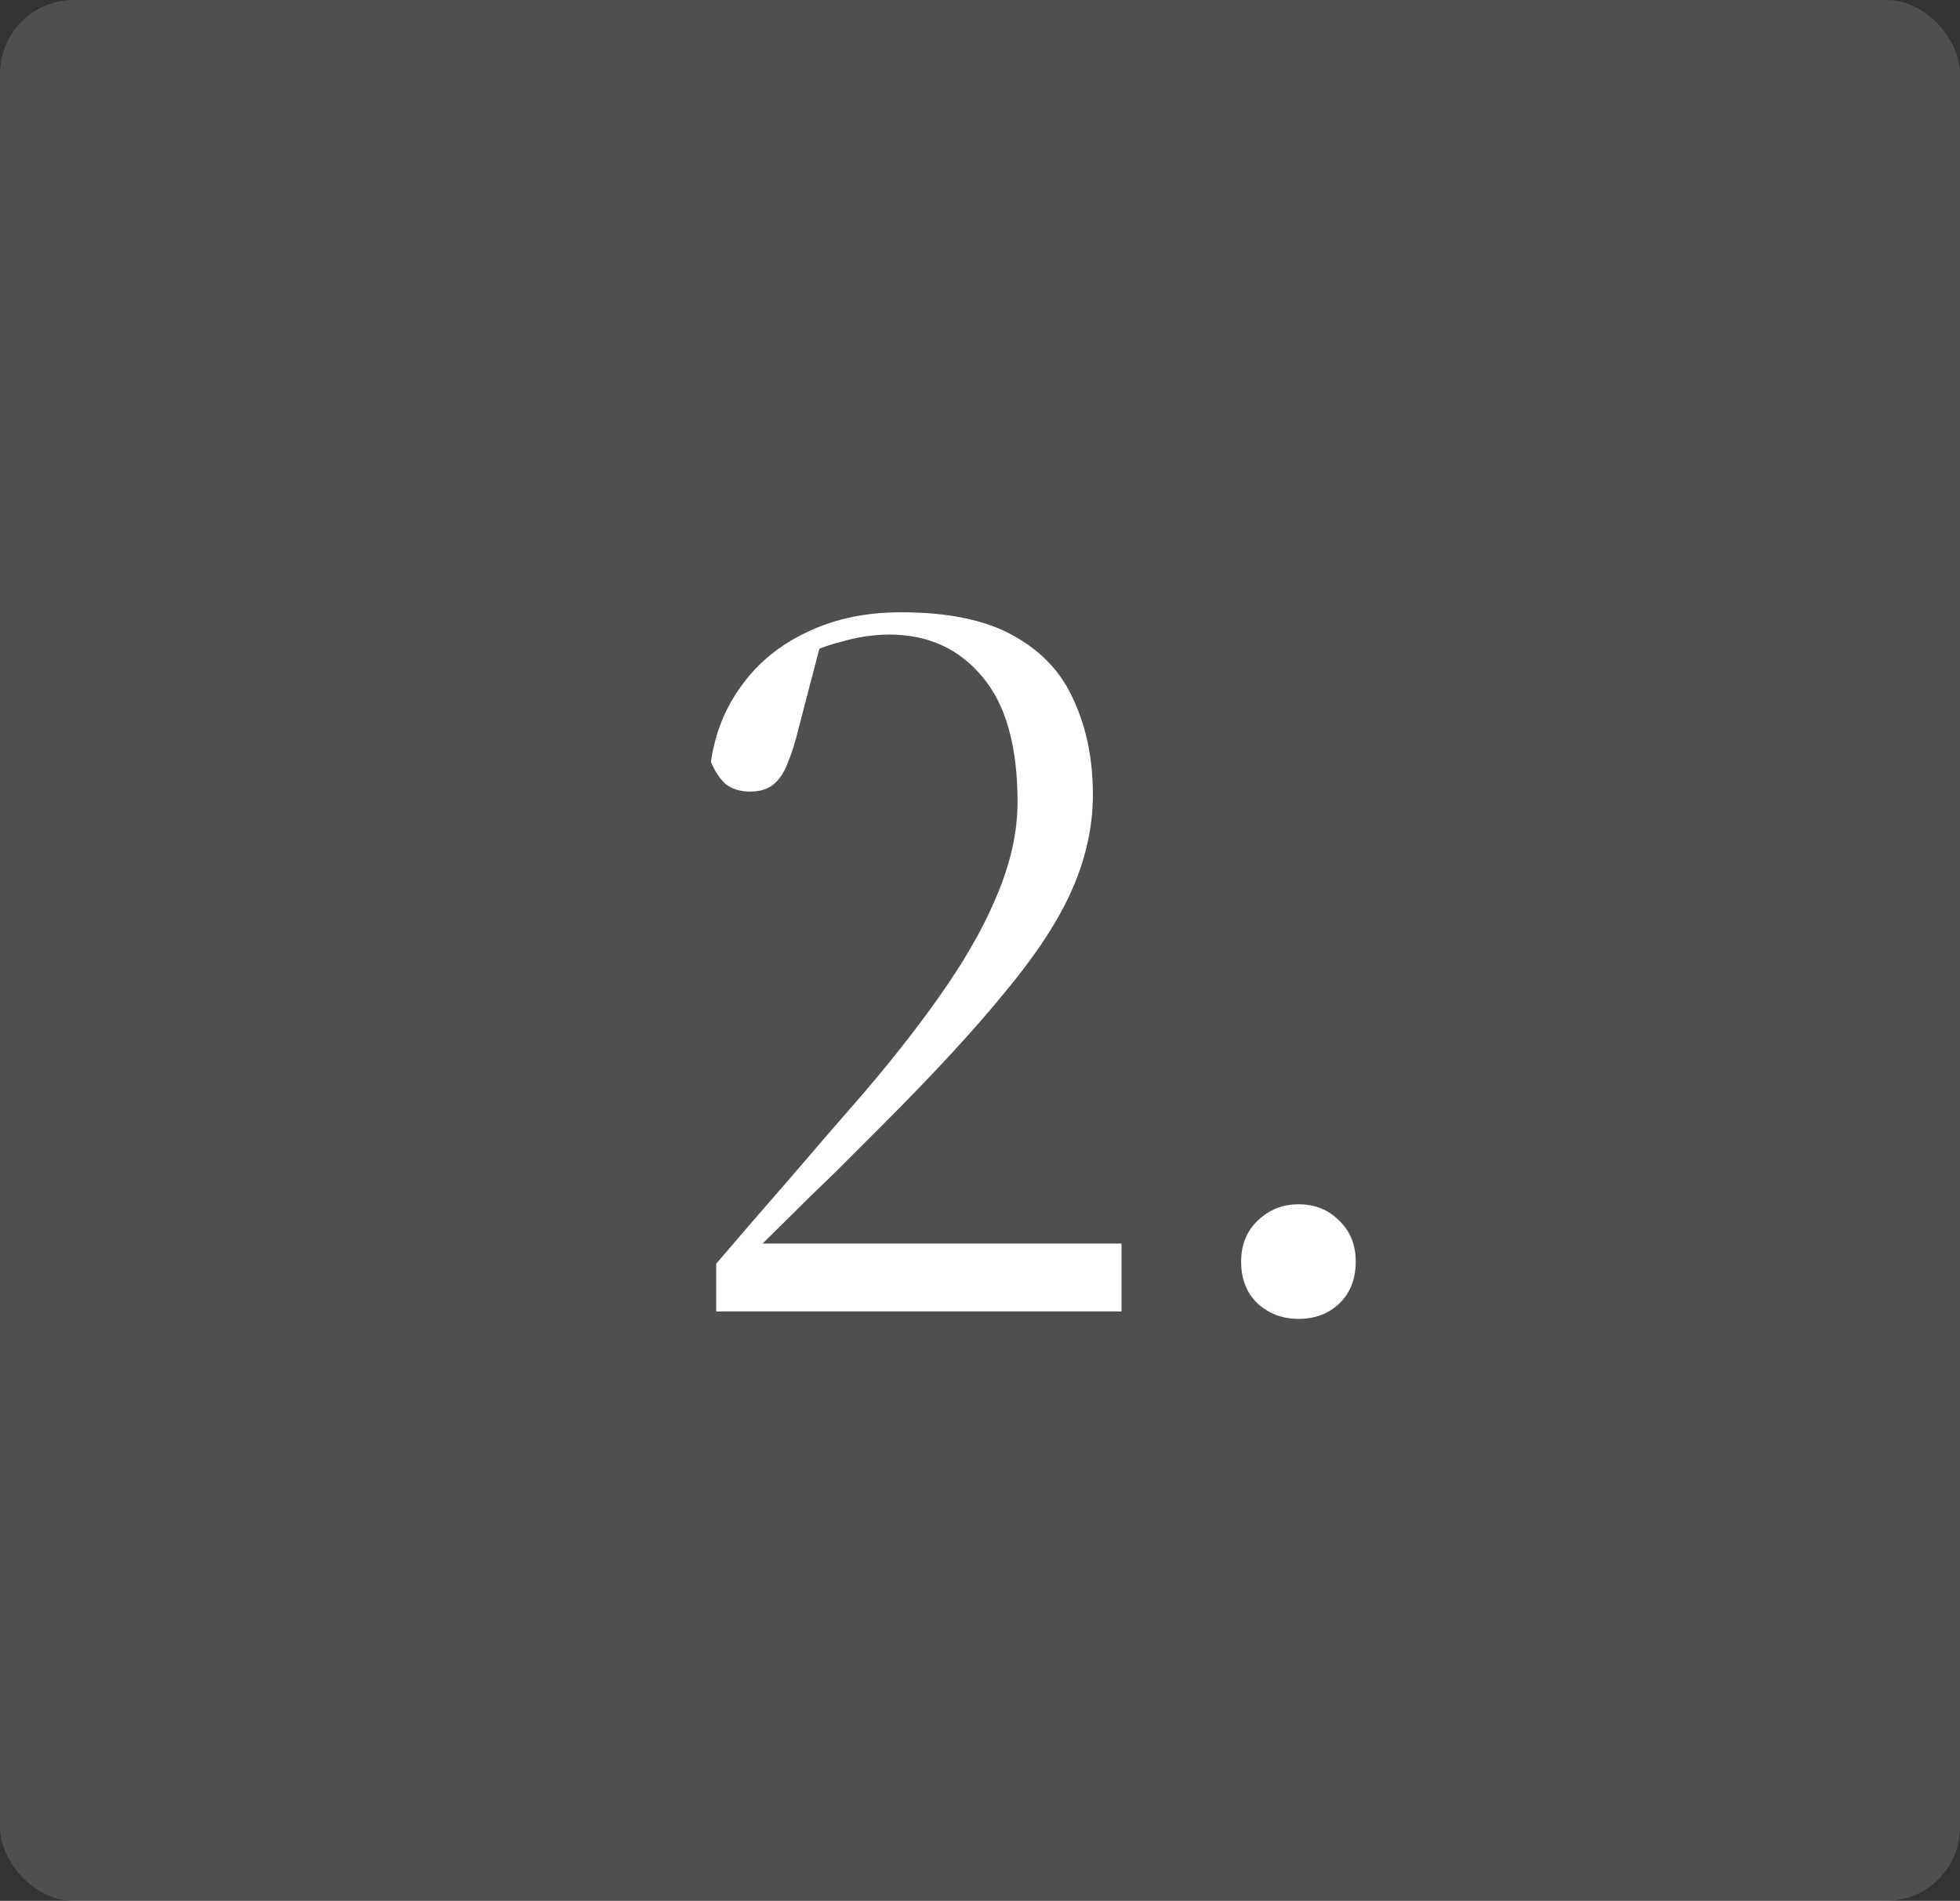 <svg xmlns="http://www.w3.org/2000/svg" width="133" height="129" viewBox="0 0 133 129" fill="none"><rect x="0" y="0" width="133" height="129" fill="#333333" stroke="none"/><rect width="133" height="129" rx="5" fill="#F5F5F5" fill-opacity="0.15"></rect><path d="M48.6 89V85.76C50.28 83.792 51.96 81.848 53.64 79.928C55.32 77.96 57 76.016 58.68 74.096C60.888 71.504 62.76 69.08 64.296 66.824C65.832 64.568 67.008 62.408 67.824 60.344C68.64 58.28 69.048 56.312 69.048 54.44C69.048 50.648 68.256 47.816 66.672 45.944C65.088 44.024 62.976 43.064 60.336 43.064C59.28 43.064 58.176 43.232 57.024 43.568C55.872 43.856 54.672 44.36 53.424 45.08L55.944 42.704L54.216 49.328C53.976 50.336 53.712 51.176 53.424 51.848C53.184 52.472 52.848 52.952 52.416 53.288C52.032 53.576 51.528 53.72 50.904 53.72C50.232 53.72 49.68 53.552 49.248 53.216C48.864 52.88 48.528 52.376 48.24 51.704C48.528 49.736 49.224 48.008 50.328 46.52C51.432 44.984 52.896 43.784 54.72 42.92C56.592 42.008 58.728 41.552 61.128 41.552C64.344 41.552 66.888 42.08 68.76 43.136C70.68 44.192 72.048 45.656 72.864 47.528C73.728 49.4 74.16 51.536 74.16 53.936C74.16 56.048 73.704 58.16 72.792 60.272C71.88 62.384 70.368 64.712 68.256 67.256C66.192 69.8 63.408 72.824 59.904 76.328C58.848 77.384 57.768 78.464 56.664 79.568C55.56 80.624 54.456 81.704 53.352 82.808C52.296 83.864 51.216 84.92 50.112 85.976L51.192 83.672V84.392H76.104V89H48.6ZM88.108 89.504C87.052 89.504 86.14 89.168 85.372 88.496C84.604 87.776 84.22 86.816 84.22 85.616C84.22 84.464 84.604 83.528 85.372 82.808C86.14 82.088 87.052 81.728 88.108 81.728C89.212 81.728 90.124 82.088 90.844 82.808C91.612 83.528 91.996 84.464 91.996 85.616C91.996 86.816 91.612 87.776 90.844 88.496C90.124 89.168 89.212 89.504 88.108 89.504Z" fill="white"></path></svg>